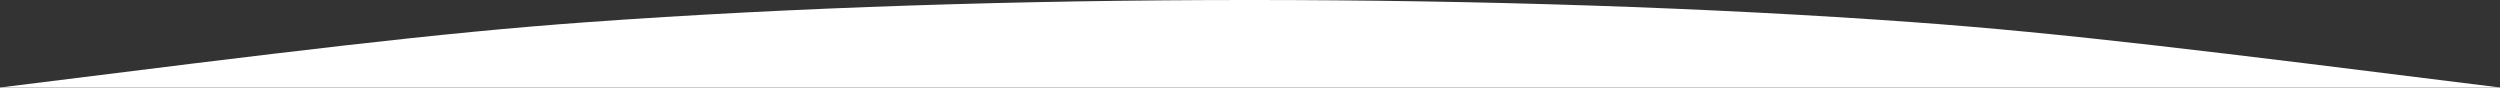 <?xml version="1.0" encoding="UTF-8"?> <svg xmlns="http://www.w3.org/2000/svg" width="1400" height="49" viewBox="0 0 1400 49" fill="none"><rect x="0" y="0" width="1400" height="49" fill="#333333" stroke="none"/> <path d="M0 49C162.745 28.681 244.118 18.521 328.769 12.419C558.487 -4.14 841.512 -4.14 1071.23 12.419C1155.88 18.521 1237.25 28.681 1400 49C1237.25 69.319 1155.88 79.479 1071.23 85.581C841.513 102.14 558.488 102.14 328.769 85.581C244.118 79.479 162.745 69.319 0 49Z" fill="white"></path> </svg> 